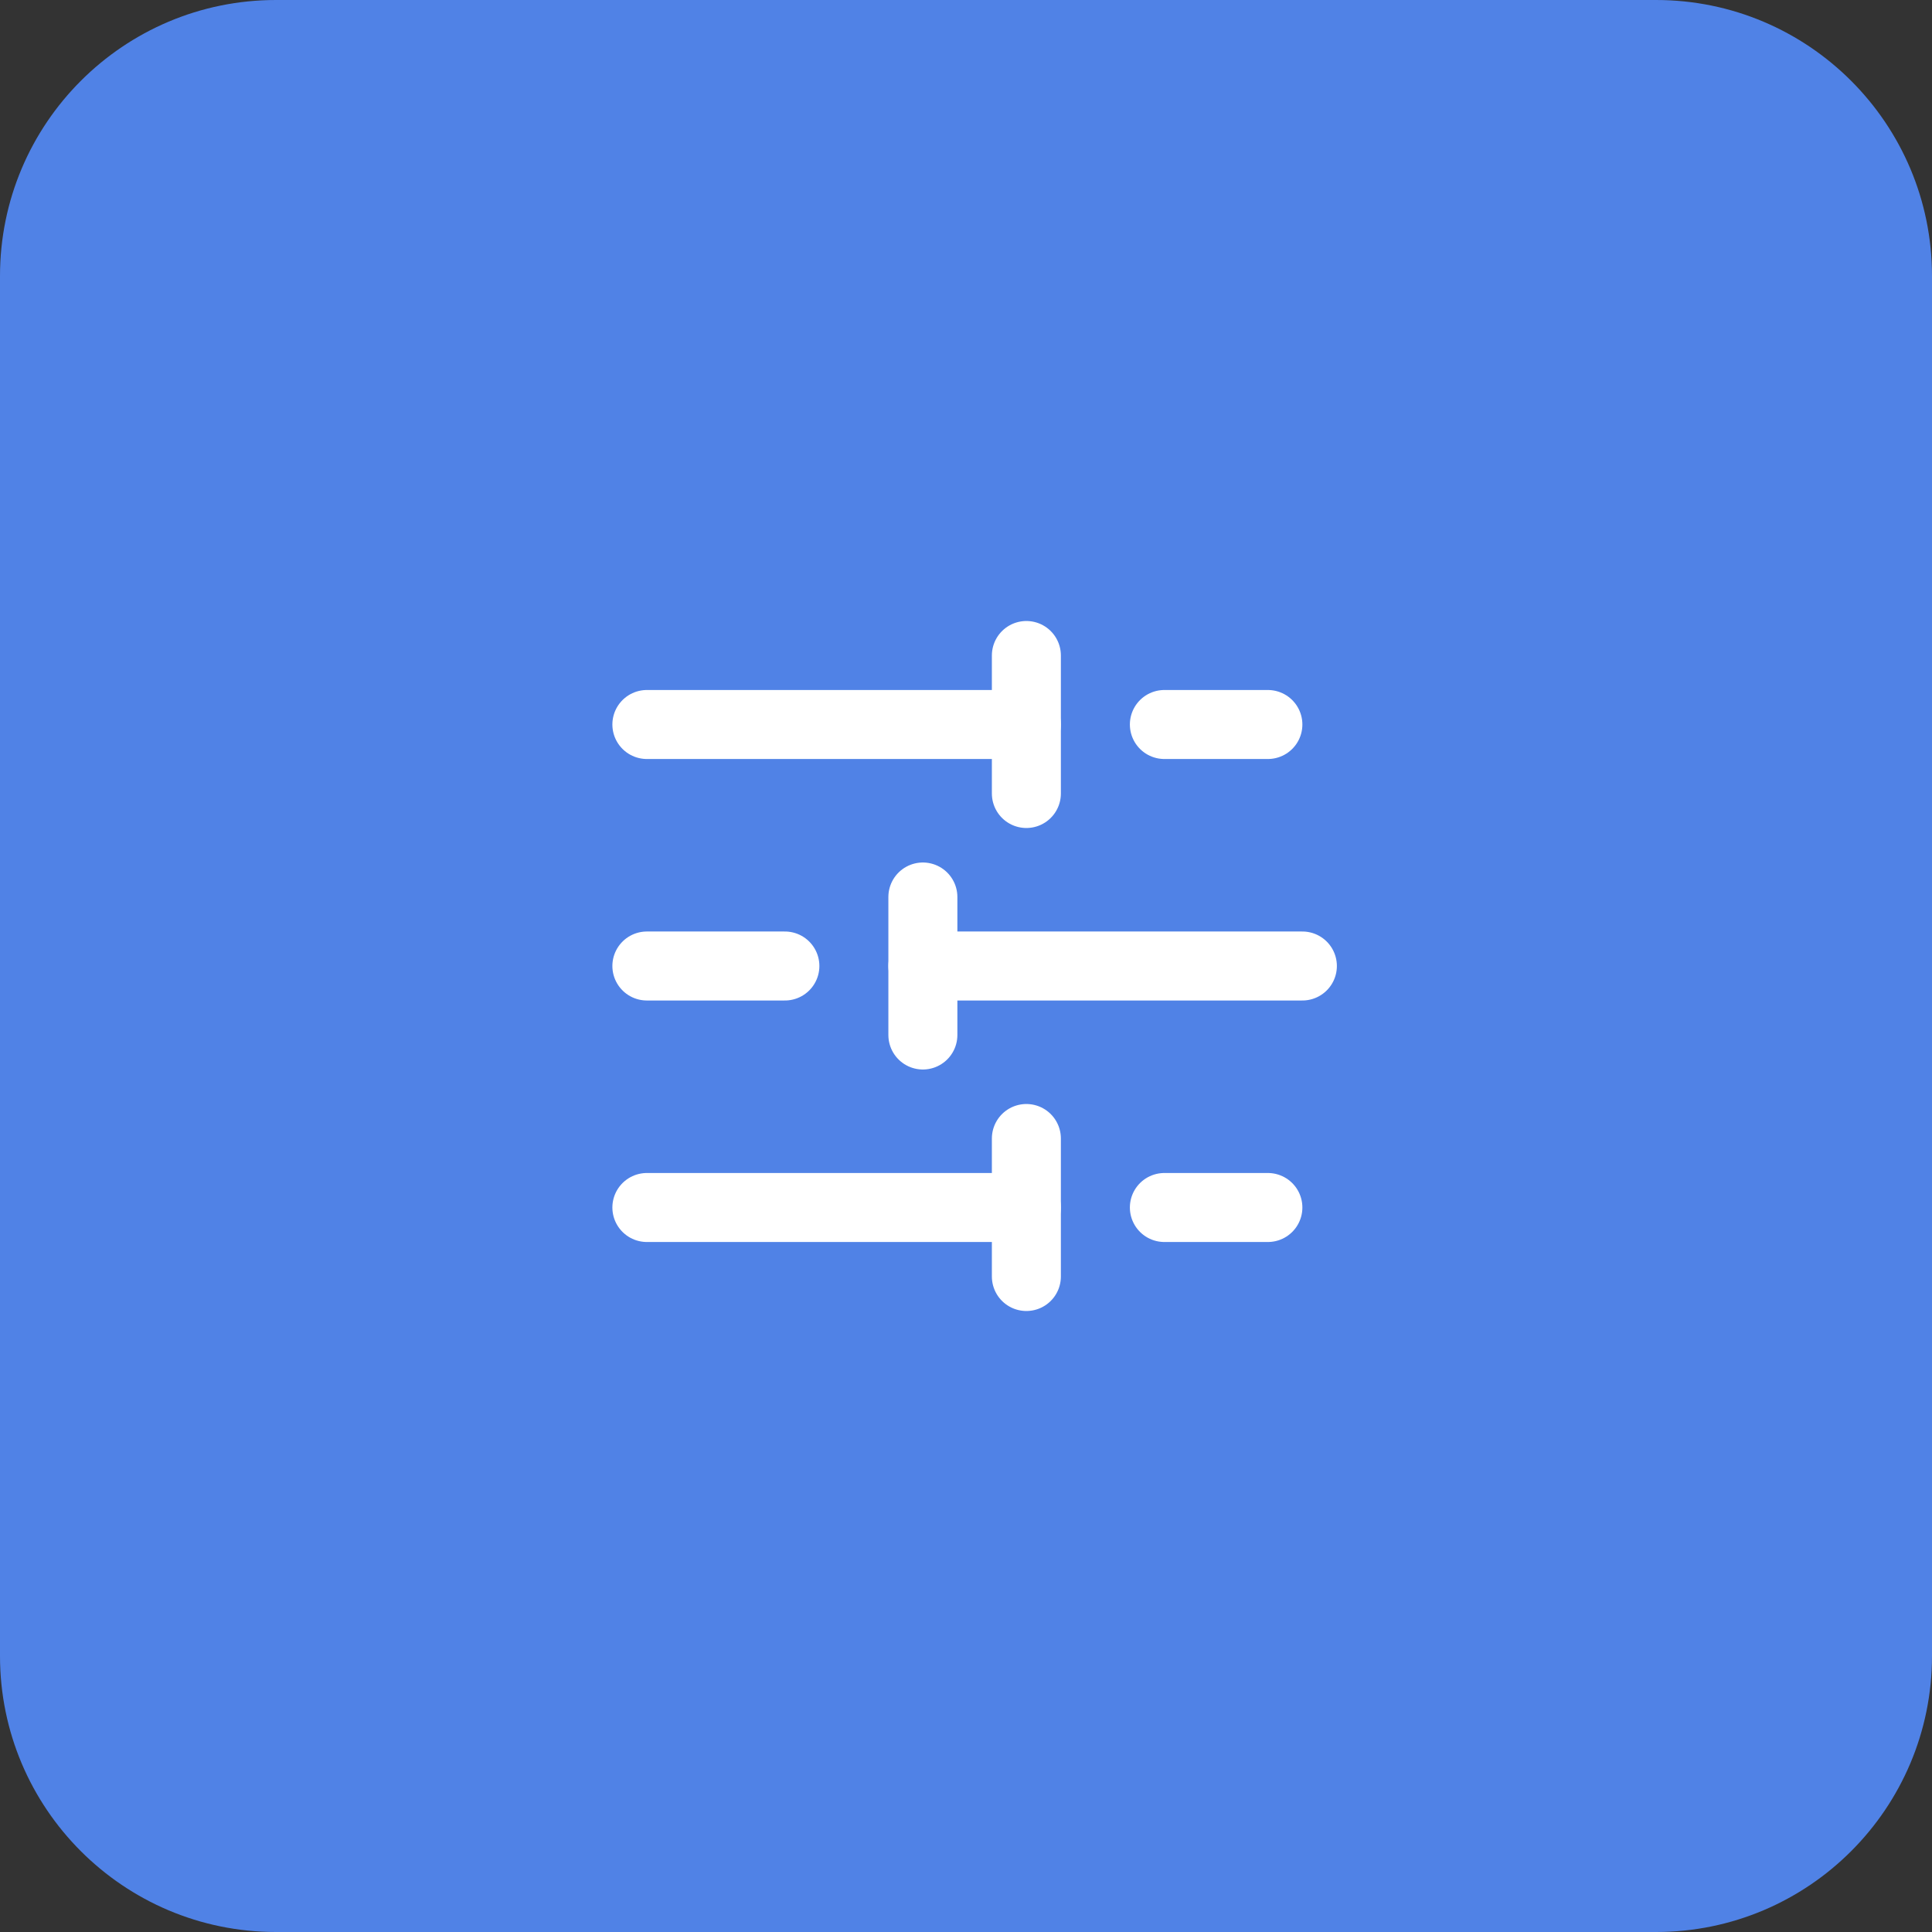 <svg width="56" height="56" viewBox="0 0 56 56" fill="none" xmlns="http://www.w3.org/2000/svg">
<rect x="0" y="0" width="56" height="56" fill="#333333" stroke="none"/>
<path d="M0 8C0 3.582 3.582 0 8 0H48C52.418 0 56 3.582 56 8V48C56 52.418 52.418 56 48 56H8C3.582 56 0 52.418 0 48V8Z" fill="#5082E6"/>
<path d="M36.75 21H33.75" stroke="white" stroke-width="2" stroke-linecap="round" stroke-linejoin="round"/>
<path d="M29.75 19V23" stroke="white" stroke-width="2" stroke-linecap="round" stroke-linejoin="round"/>
<path d="M29.75 21H18.75" stroke="white" stroke-width="2" stroke-linecap="round" stroke-linejoin="round"/>
<path d="M22.75 28H18.75" stroke="white" stroke-width="2" stroke-linecap="round" stroke-linejoin="round"/>
<path d="M26.75 26V30" stroke="white" stroke-width="2" stroke-linecap="round" stroke-linejoin="round"/>
<path d="M37.75 28H26.75" stroke="white" stroke-width="2" stroke-linecap="round" stroke-linejoin="round"/>
<path d="M36.75 35H33.75" stroke="white" stroke-width="2" stroke-linecap="round" stroke-linejoin="round"/>
<path d="M29.75 33V37" stroke="white" stroke-width="2" stroke-linecap="round" stroke-linejoin="round"/>
<path d="M29.75 35H18.75" stroke="white" stroke-width="2" stroke-linecap="round" stroke-linejoin="round"/>
</svg>
